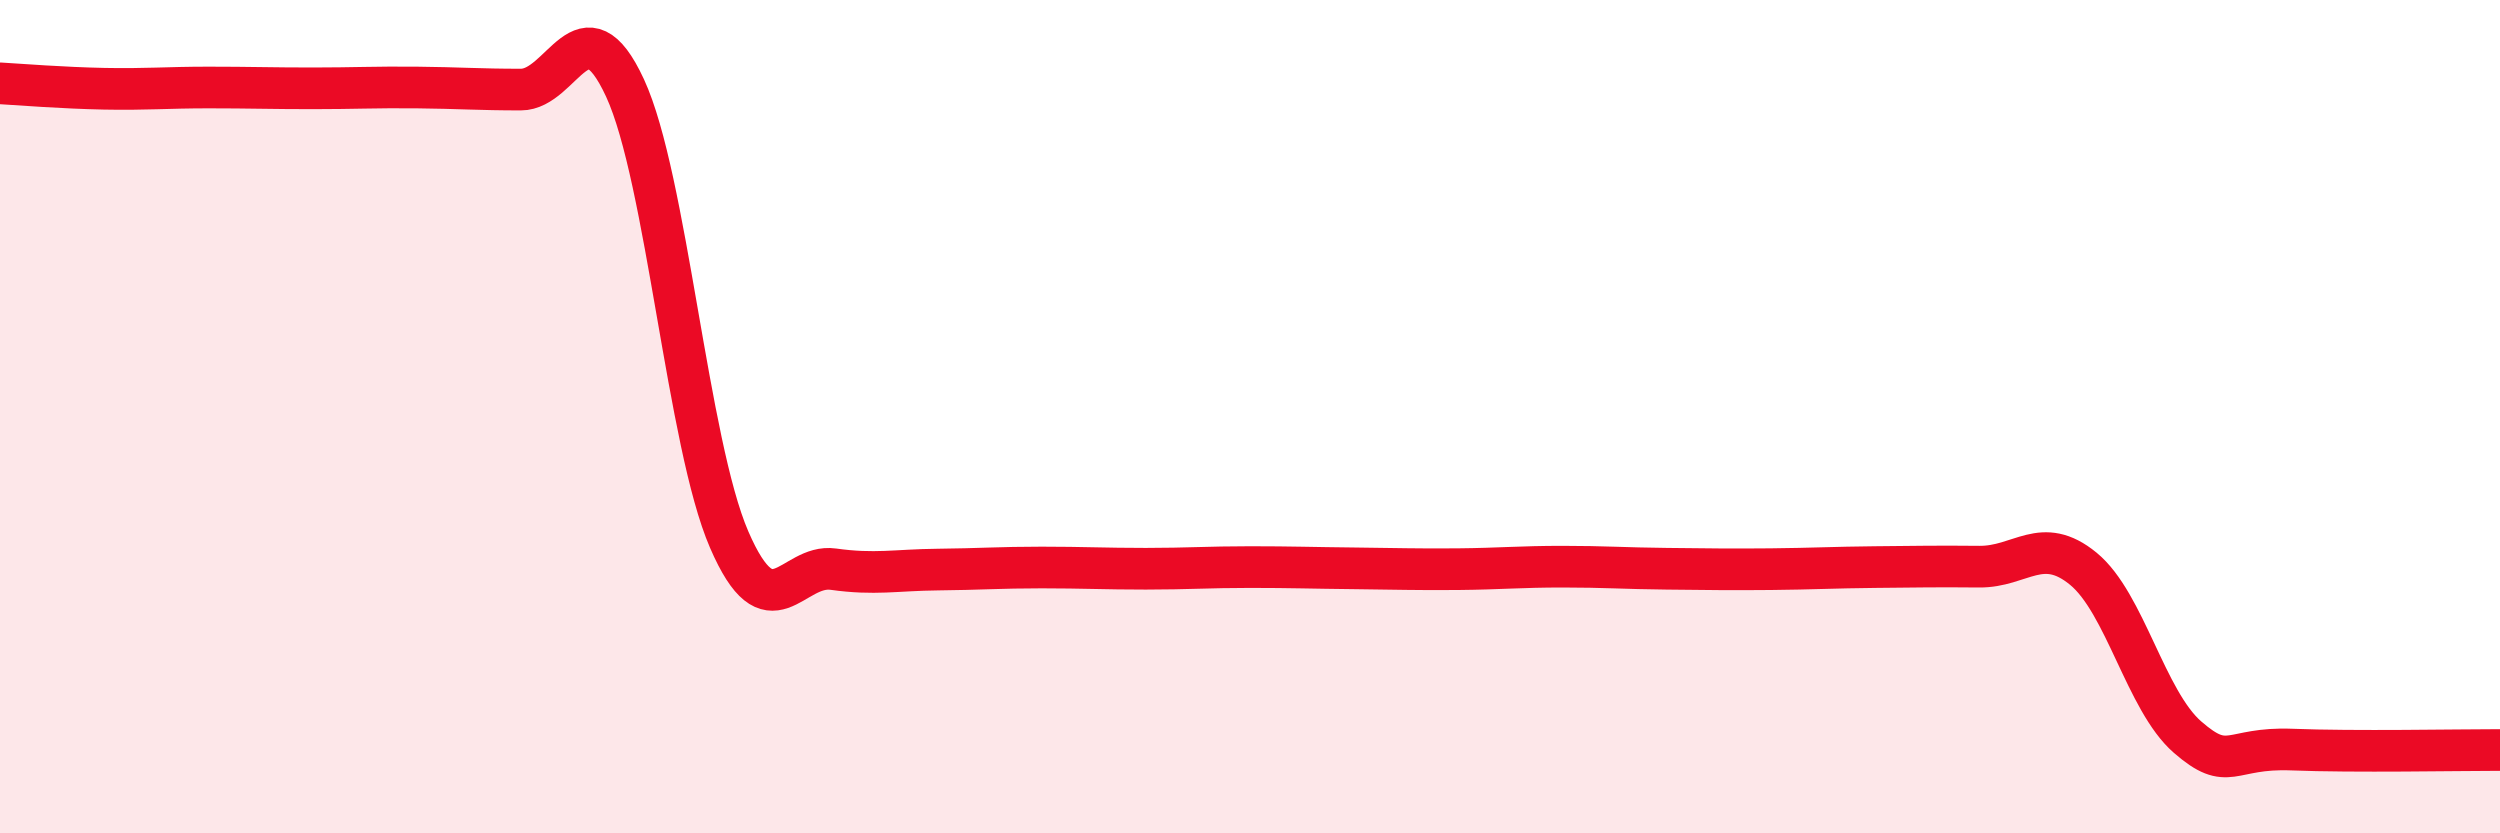 
    <svg width="60" height="20" viewBox="0 0 60 20" xmlns="http://www.w3.org/2000/svg">
      <path
        d="M 0,2 C 0.5,2.03 1.5,2.11 2.5,2.13 C 3.5,2.15 4,2.1 5,2.1 C 6,2.1 6.5,2.12 7.5,2.12 C 8.5,2.12 9,2.09 10,2.1 C 11,2.11 11.5,2.15 12.5,2.15 C 13.5,2.15 14,-0.05 15,2.11 C 16,4.27 16.5,10.64 17.5,12.95 C 18.5,15.26 19,13.52 20,13.66 C 21,13.8 21.5,13.68 22.5,13.67 C 23.5,13.66 24,13.62 25,13.62 C 26,13.62 26.5,13.65 27.5,13.65 C 28.5,13.65 29,13.61 30,13.61 C 31,13.61 31.5,13.63 32.5,13.64 C 33.5,13.65 34,13.67 35,13.66 C 36,13.65 36.5,13.6 37.5,13.6 C 38.5,13.6 39,13.64 40,13.65 C 41,13.66 41.5,13.67 42.5,13.66 C 43.5,13.65 44,13.62 45,13.61 C 46,13.6 46.5,13.59 47.5,13.6 C 48.5,13.61 49,12.83 50,13.65 C 51,14.47 51.5,16.82 52.5,17.69 C 53.5,18.56 53.5,17.93 55,17.99 C 56.5,18.05 59,18 60,18L60 20L0 20Z"
        fill="#EB0A25"
        opacity="0.1"
        stroke-linecap="round"
        stroke-linejoin="round"
      />
      <path
        d="M 0,2 C 0.5,2.03 1.5,2.11 2.5,2.13 C 3.5,2.15 4,2.1 5,2.1 C 6,2.1 6.5,2.12 7.5,2.12 C 8.5,2.12 9,2.09 10,2.1 C 11,2.11 11.5,2.15 12.5,2.15 C 13.5,2.15 14,-0.05 15,2.11 C 16,4.27 16.5,10.64 17.5,12.95 C 18.5,15.26 19,13.52 20,13.66 C 21,13.8 21.5,13.68 22.5,13.67 C 23.5,13.66 24,13.62 25,13.62 C 26,13.62 26.5,13.65 27.5,13.65 C 28.5,13.65 29,13.61 30,13.61 C 31,13.61 31.5,13.63 32.5,13.64 C 33.5,13.65 34,13.67 35,13.66 C 36,13.65 36.5,13.6 37.5,13.6 C 38.5,13.6 39,13.64 40,13.65 C 41,13.66 41.5,13.67 42.5,13.66 C 43.5,13.65 44,13.62 45,13.61 C 46,13.6 46.5,13.59 47.5,13.6 C 48.5,13.61 49,12.83 50,13.65 C 51,14.47 51.5,16.82 52.5,17.69 C 53.5,18.56 53.5,17.93 55,17.99 C 56.5,18.05 59,18 60,18"
        stroke="#EB0A25"
        stroke-width="1"
        fill="none"
        stroke-linecap="round"
        stroke-linejoin="round"
      />
    </svg>
  